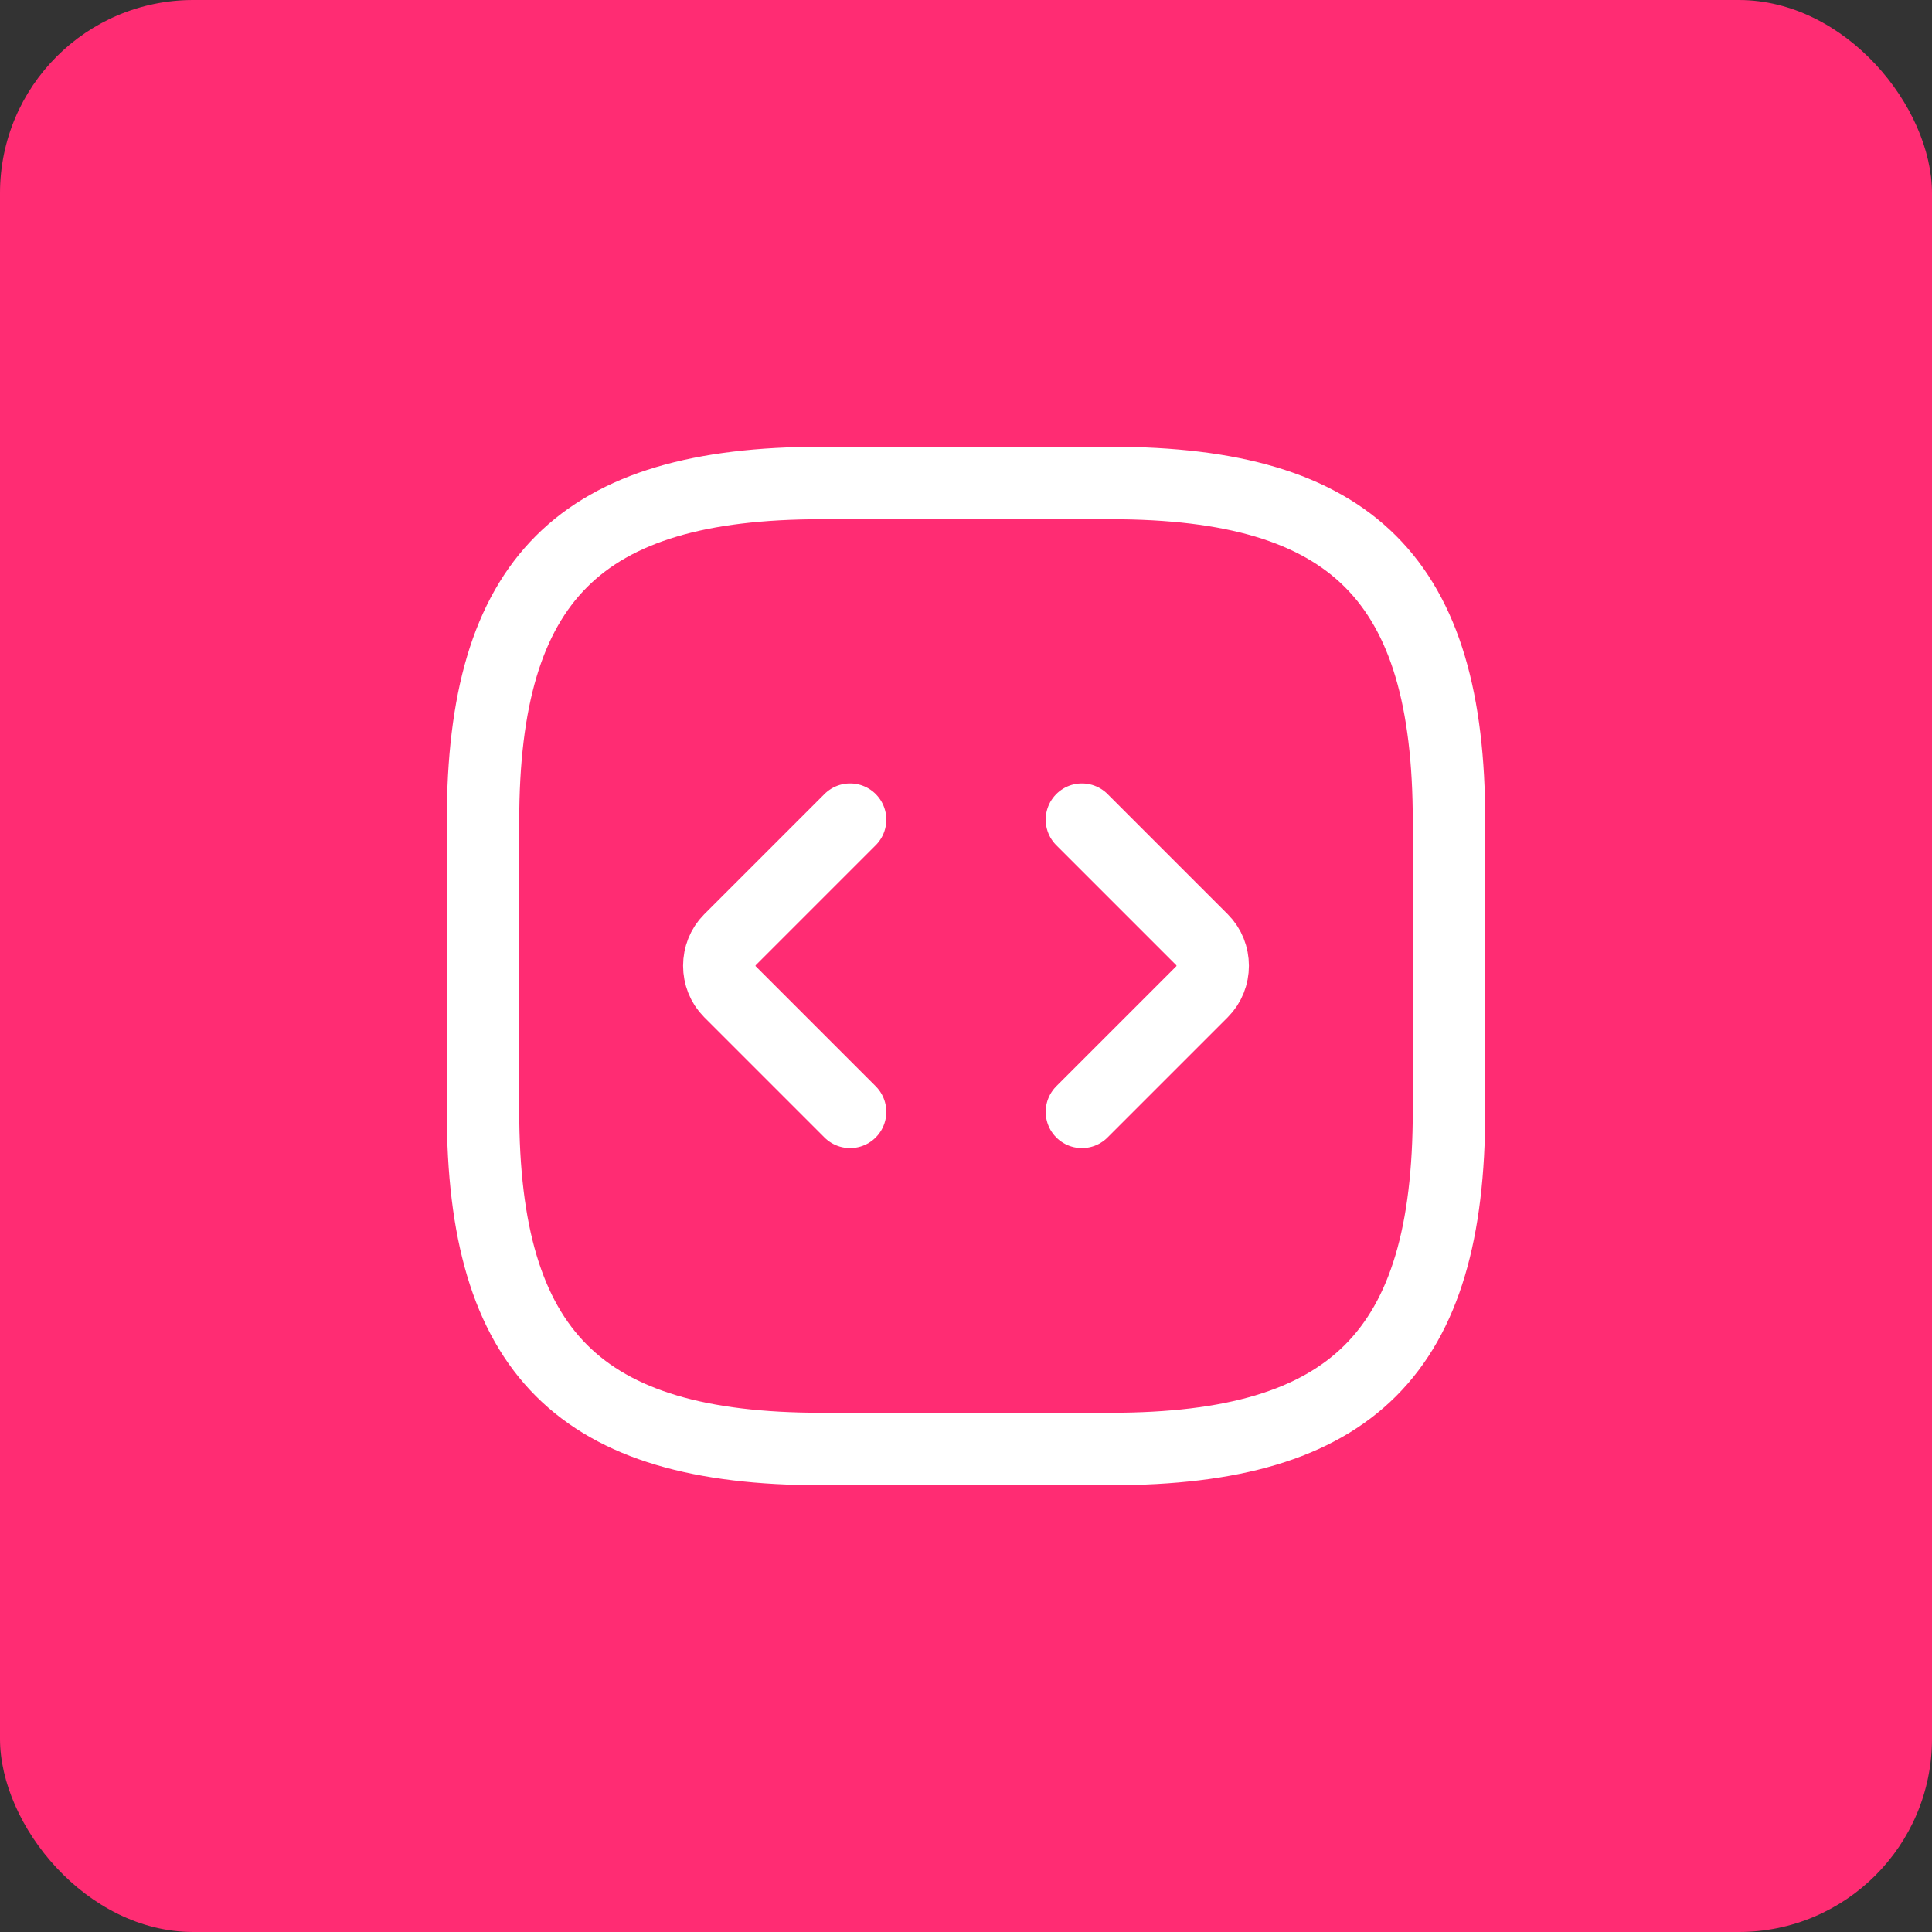 <svg xmlns="http://www.w3.org/2000/svg" width="40" height="40" viewBox="0 0 40 40" fill="none"><rect x="0" y="0" width="40" height="40" fill="#333333" stroke="none"/><rect width="40" height="40" rx="4" fill="#FF2C73"></rect><path d="M17 30H23C28 30 30 28 30 23V17C30 12 28 10 23 10H17C12 10 10 12 10 17V23C10 28 12 30 17 30Z" stroke="white" stroke-width="1.5" stroke-linecap="round" stroke-linejoin="round"></path><path d="M17.6 16.97L15.11 19.46C14.82 19.75 14.82 20.24 15.11 20.53L17.6 23.02" stroke="white" stroke-width="1.5" stroke-miterlimit="10" stroke-linecap="round" stroke-linejoin="round"></path><path d="M22.4 16.97L24.89 19.46C25.18 19.75 25.18 20.24 24.89 20.53L22.4 23.02" stroke="white" stroke-width="1.5" stroke-miterlimit="10" stroke-linecap="round" stroke-linejoin="round"></path></svg>